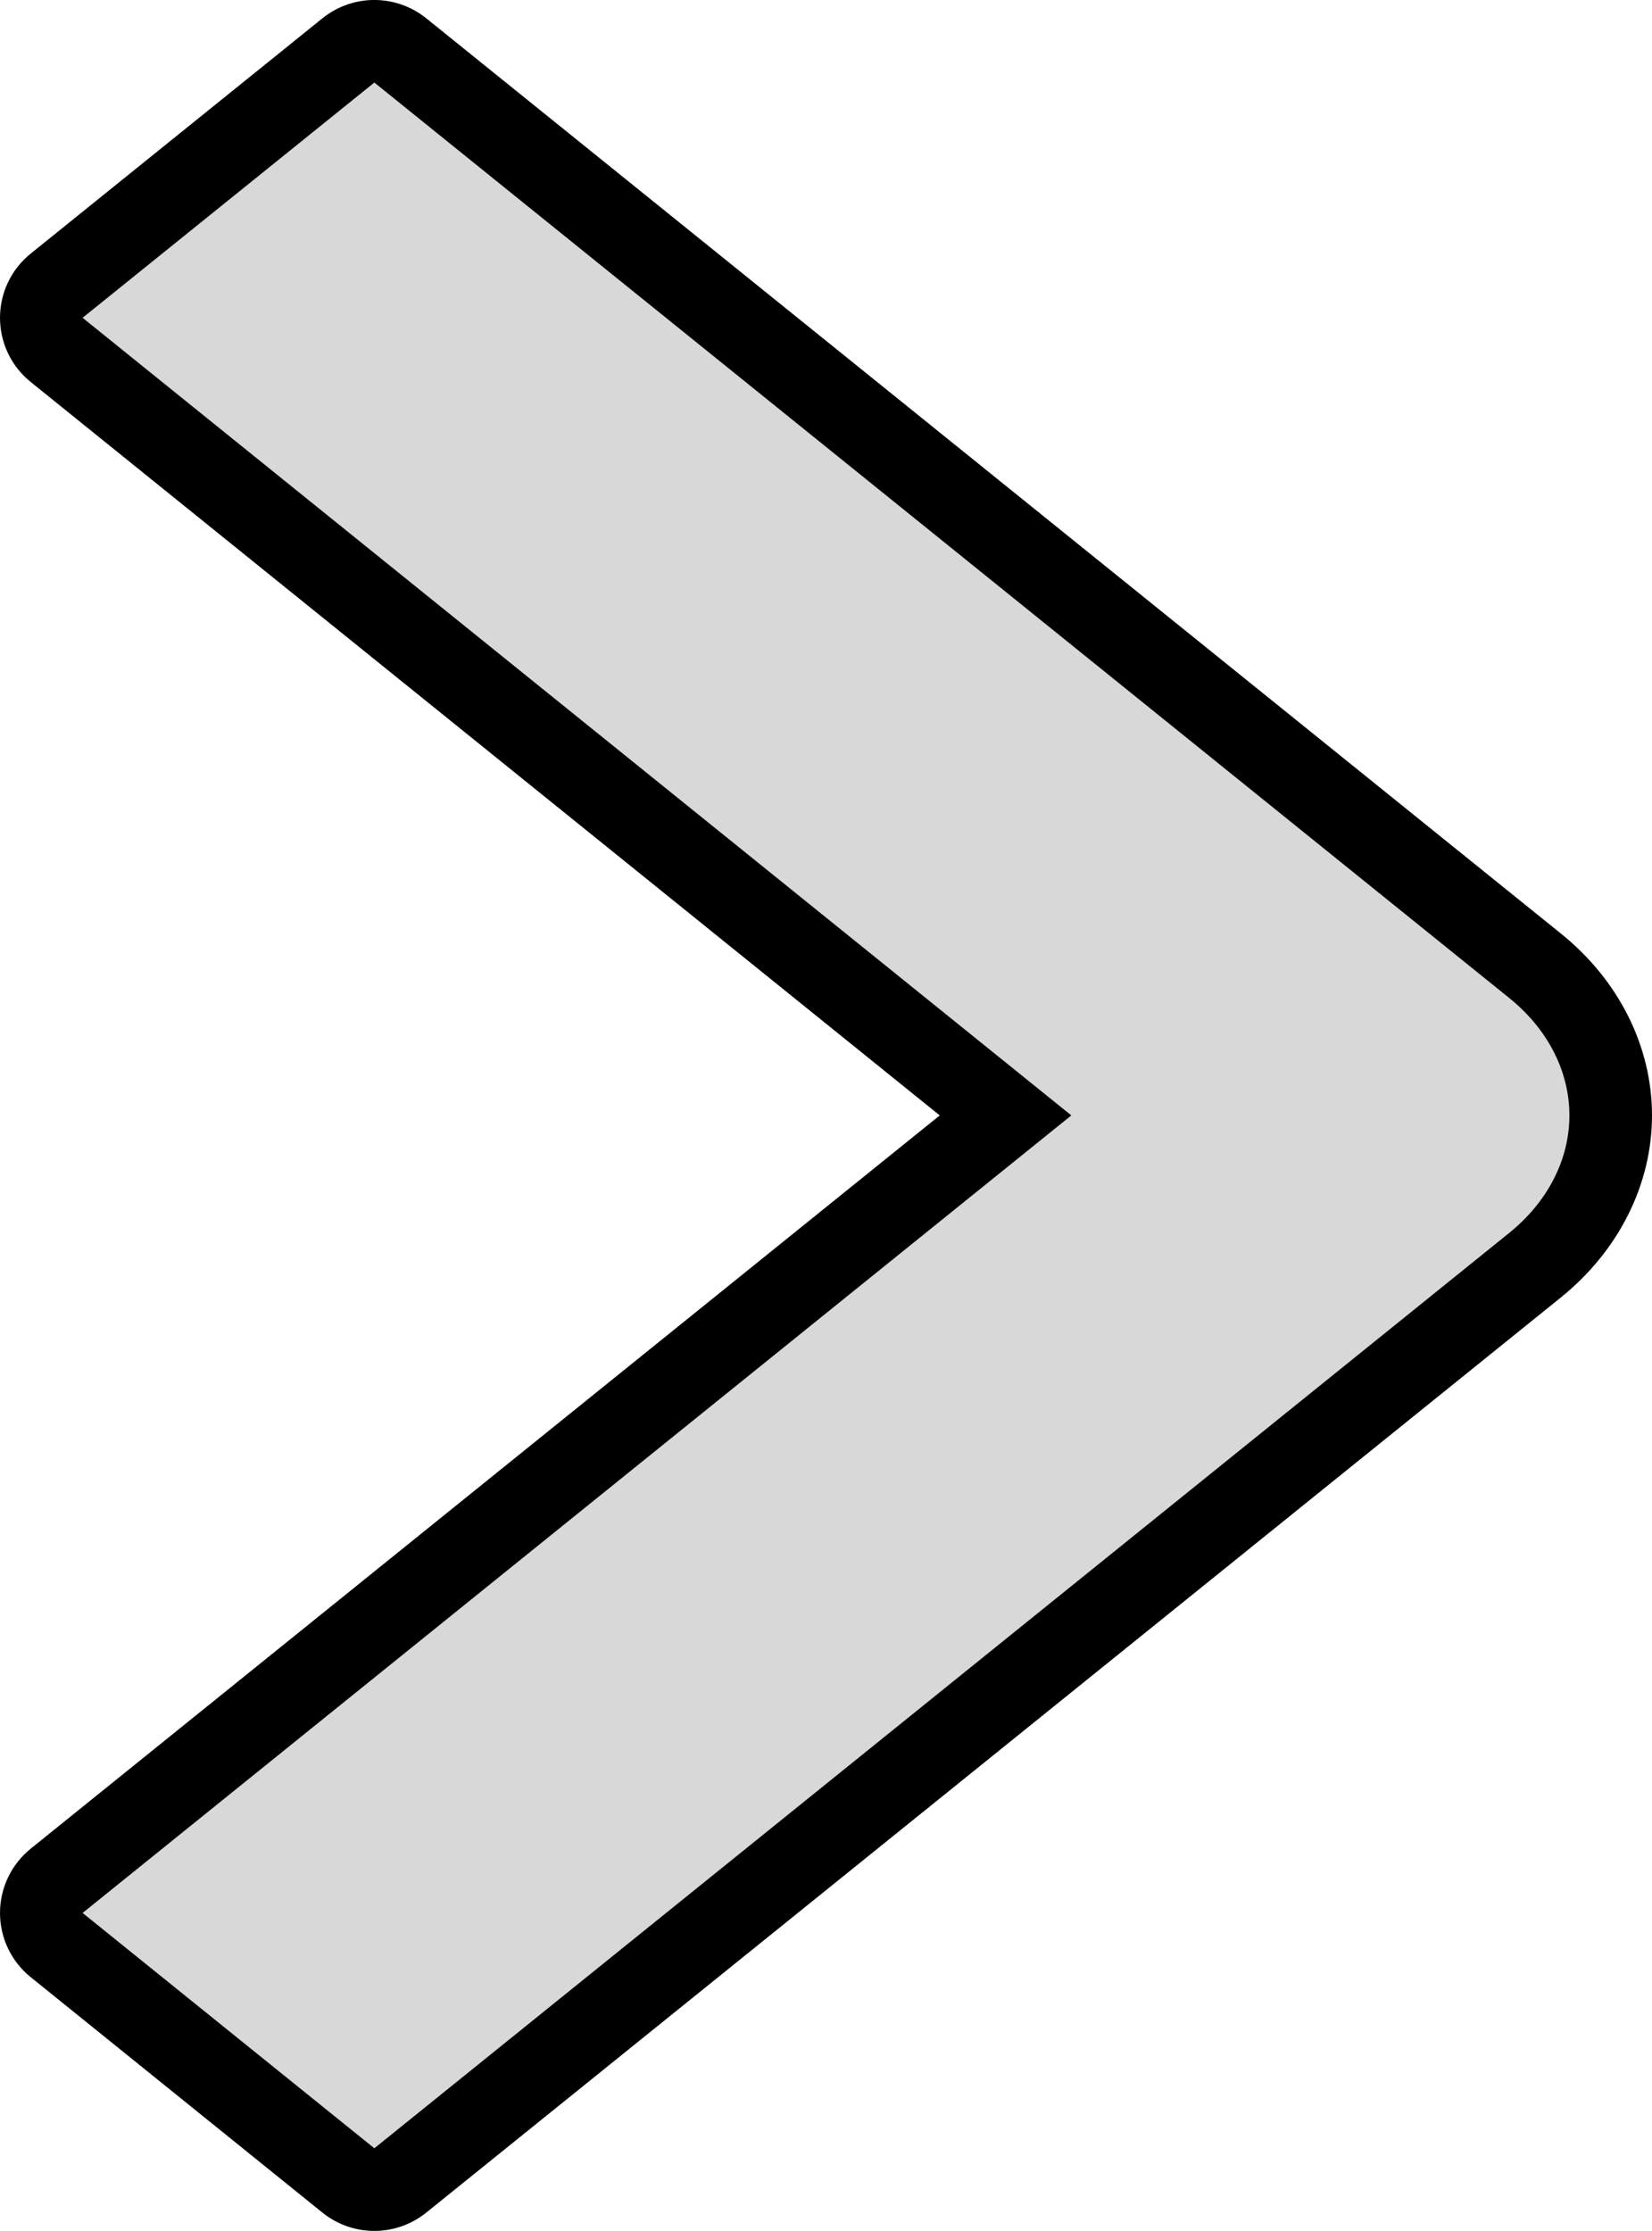 <svg xmlns="http://www.w3.org/2000/svg" width="20" height="26.999" viewBox="0 0 20 26.999">
  <g id="パス_172184" data-name="パス 172184" transform="translate(-14873.563 -13609.236)" fill="#d8d8d8" stroke-linecap="round" stroke-linejoin="round">
    <path d="M 14878.095 13635.878 L 14877.781 13635.624 L 14874.25 13632.776 L 14873.767 13632.387 L 14874.25 13631.997 L 14885.736 13622.735 L 14874.25 13613.472 L 14873.767 13613.082 L 14874.25 13612.692 L 14877.781 13609.846 L 14878.095 13609.593 L 14878.408 13609.846 L 14892.146 13620.923 C 14892.729 13621.392 14893.063 13622.053 14893.063 13622.735 C 14893.063 13623.418 14892.729 13624.078 14892.146 13624.549 L 14878.408 13635.625 L 14878.095 13635.878 Z" stroke="none"/>
    <path d="M 14878.095 13635.235 L 14891.832 13624.159 C 14892.3 13623.782 14892.563 13623.269 14892.563 13622.735 C 14892.563 13622.201 14892.3 13621.688 14891.832 13621.312 L 14878.095 13610.235 L 14874.563 13613.082 L 14886.533 13622.735 L 14874.563 13632.387 L 14878.095 13635.235 M 14878.095 13636.235 C 14877.872 13636.235 14877.65 13636.161 14877.467 13636.014 L 14873.936 13633.165 C 14873.7 13632.976 14873.563 13632.689 14873.563 13632.387 C 14873.563 13632.084 14873.7 13631.798 14873.936 13631.608 L 14884.94 13622.735 L 14873.936 13613.86 C 14873.7 13613.671 14873.563 13613.385 14873.563 13613.082 C 14873.563 13612.779 14873.7 13612.493 14873.936 13612.304 L 14877.467 13609.457 C 14877.834 13609.162 14878.355 13609.162 14878.723 13609.457 L 14892.46 13620.534 C 14893.161 13621.098 14893.563 13621.9 14893.563 13622.735 C 14893.563 13623.569 14893.161 13624.372 14892.46 13624.938 L 14878.723 13636.014 C 14878.539 13636.161 14878.317 13636.235 14878.095 13636.235 Z" stroke="none" fill="#000"/>
  </g>
</svg>
